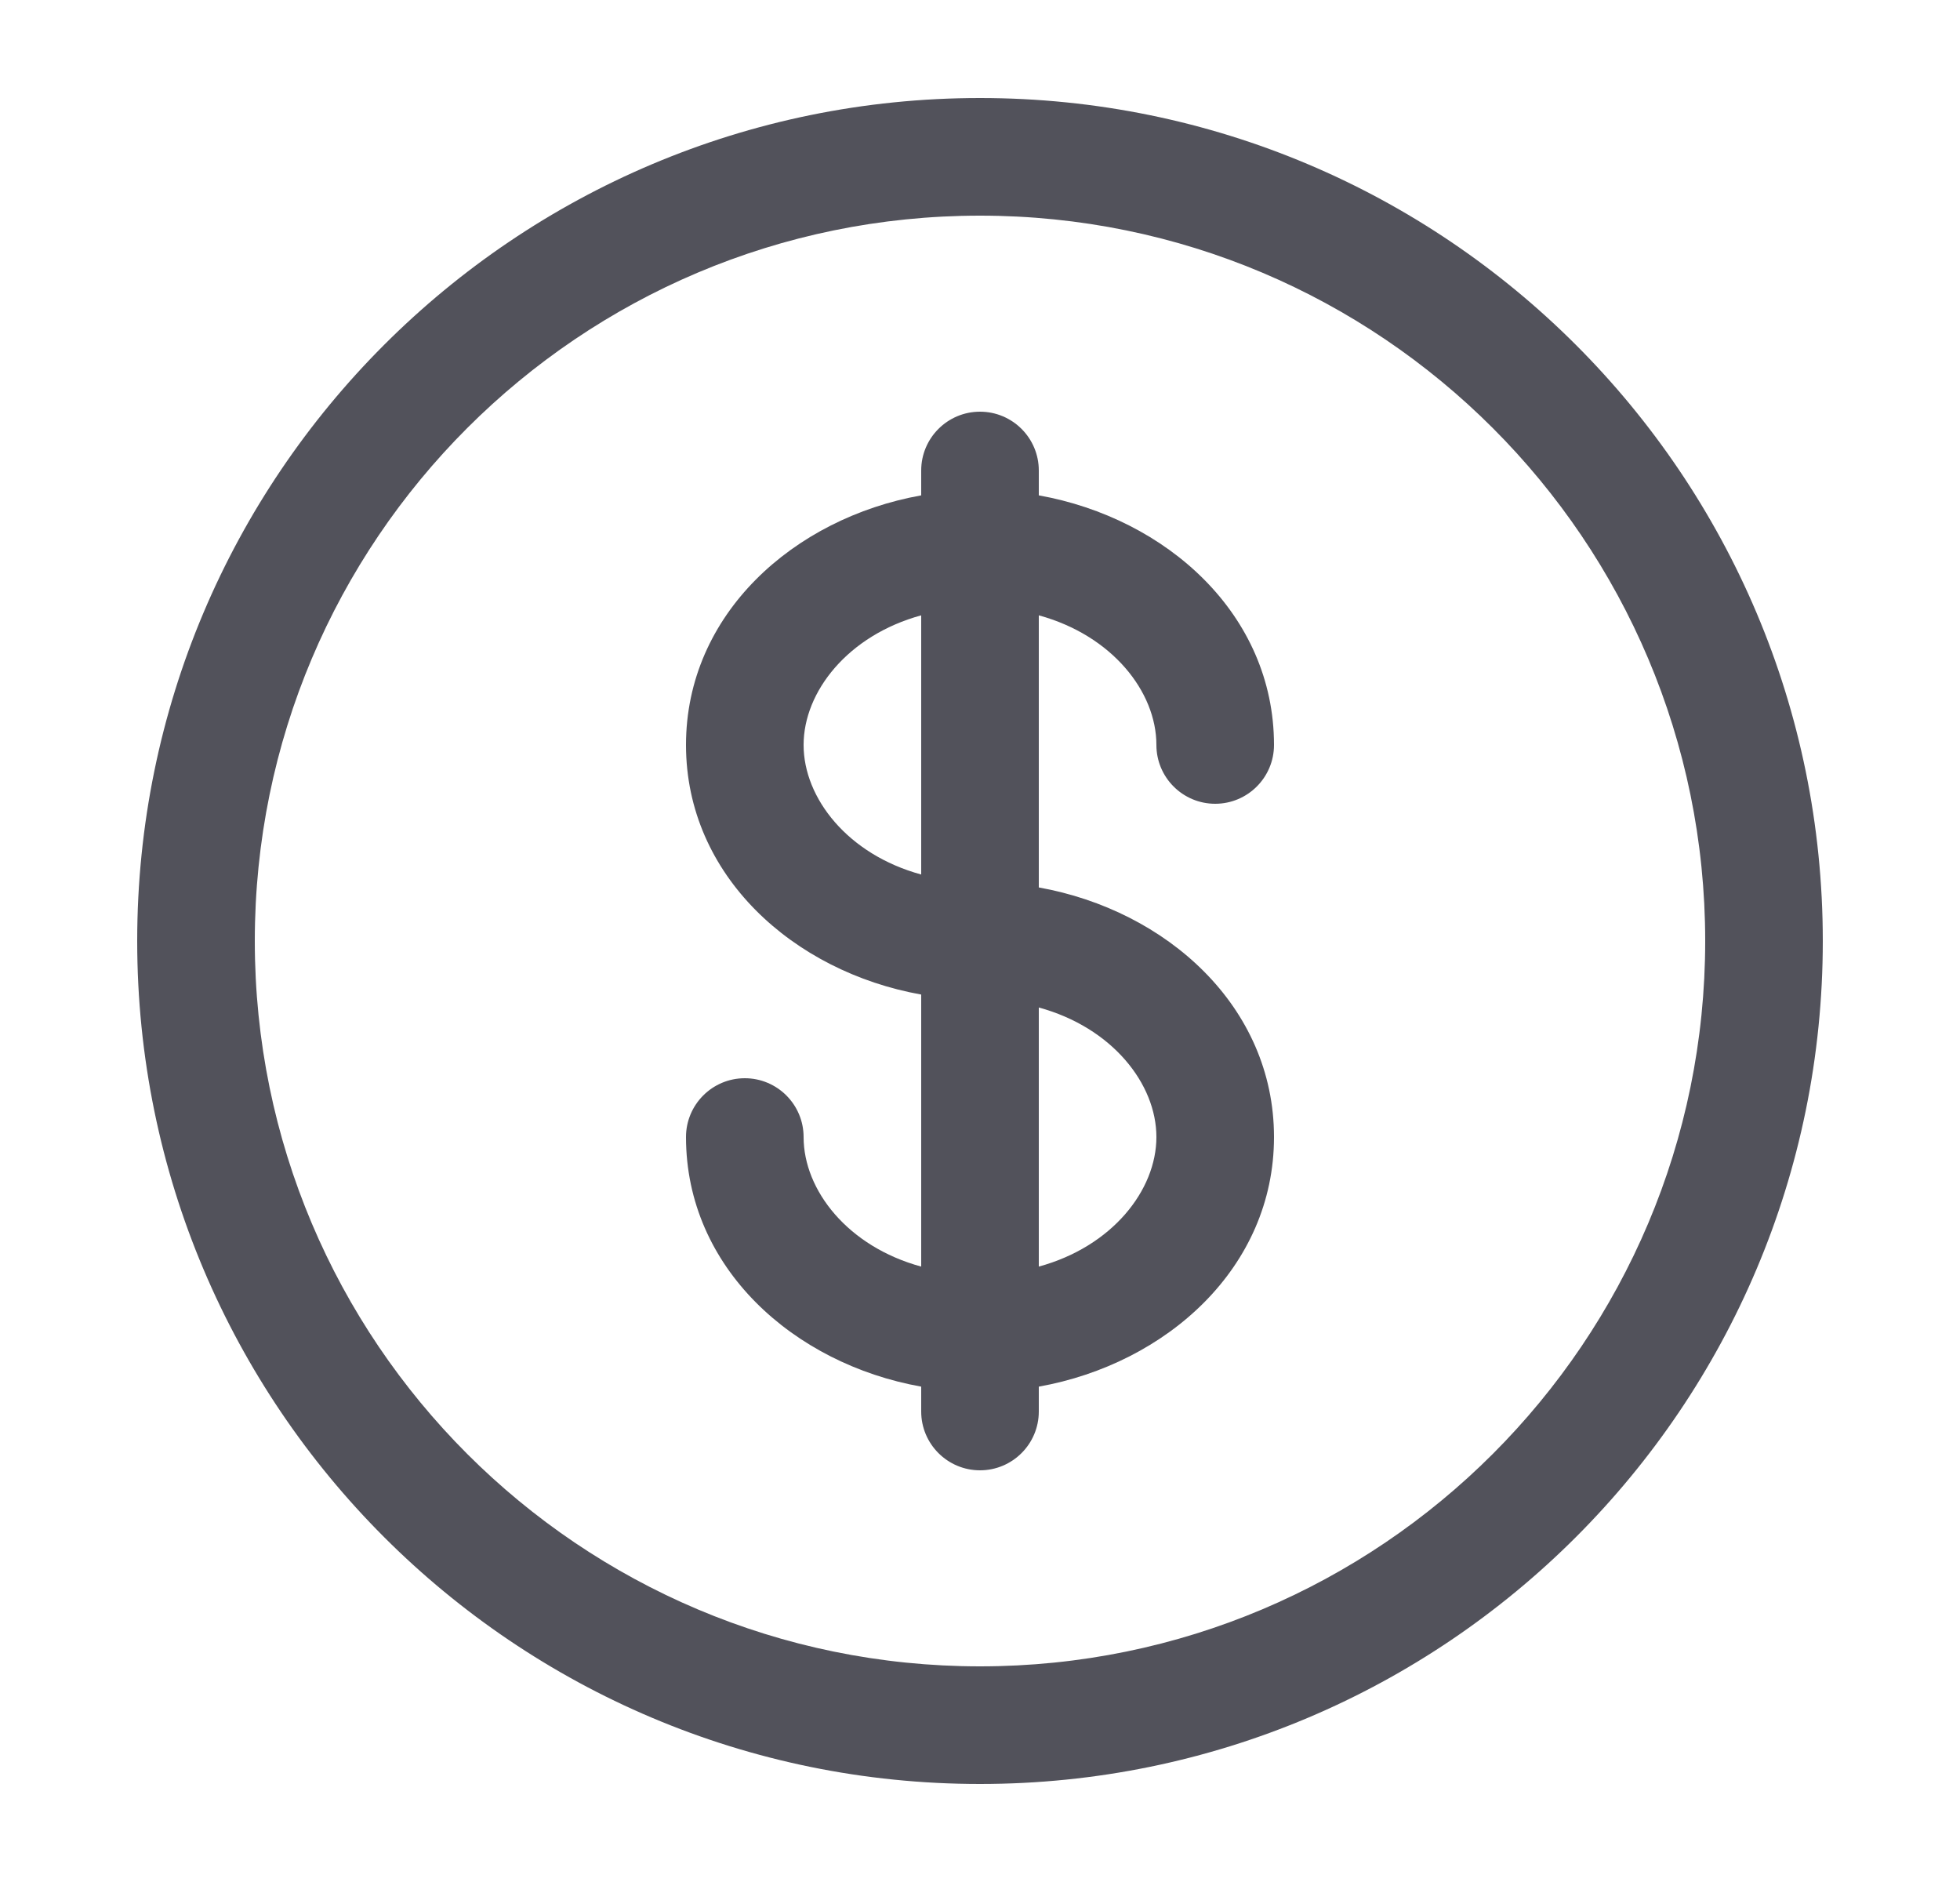 <svg width="25" height="24" viewBox="0 0 25 24" fill="none" xmlns="http://www.w3.org/2000/svg">
<path fill-rule="evenodd" clip-rule="evenodd" d="M12.5 2.75C7.391 2.75 3.25 6.891 3.25 12C3.25 17.109 7.391 21.25 12.5 21.25C17.609 21.25 21.75 17.109 21.75 12C21.75 6.891 17.609 2.75 12.5 2.75ZM1.75 12C1.75 6.063 6.563 1.25 12.5 1.25C18.437 1.25 23.25 6.063 23.25 12C23.25 17.937 18.437 22.75 12.5 22.75C6.563 22.75 1.75 17.937 1.75 12ZM12.5 5.25C12.914 5.25 13.25 5.586 13.25 6V6.317C14.88 6.609 16.25 7.834 16.25 9.5C16.25 9.914 15.914 10.25 15.5 10.25C15.086 10.25 14.75 9.914 14.75 9.5C14.75 8.822 14.186 8.103 13.25 7.847V11.317C14.88 11.609 16.25 12.834 16.25 14.5C16.25 16.166 14.88 17.391 13.25 17.683V18C13.25 18.414 12.914 18.75 12.5 18.75C12.086 18.75 11.75 18.414 11.75 18V17.683C10.12 17.391 8.75 16.166 8.75 14.5C8.75 14.086 9.086 13.75 9.5 13.75C9.914 13.75 10.25 14.086 10.25 14.5C10.25 15.178 10.814 15.897 11.75 16.152V12.683C10.12 12.391 8.75 11.166 8.75 9.5C8.75 7.834 10.12 6.609 11.75 6.317V6C11.75 5.586 12.086 5.25 12.5 5.25ZM11.75 7.847C10.814 8.103 10.25 8.822 10.25 9.5C10.25 10.178 10.814 10.897 11.75 11.152V7.847ZM13.25 12.848V16.152C14.186 15.897 14.75 15.178 14.75 14.5C14.75 13.822 14.186 13.103 13.25 12.848Z" fill="#52525B"/>
</svg>
